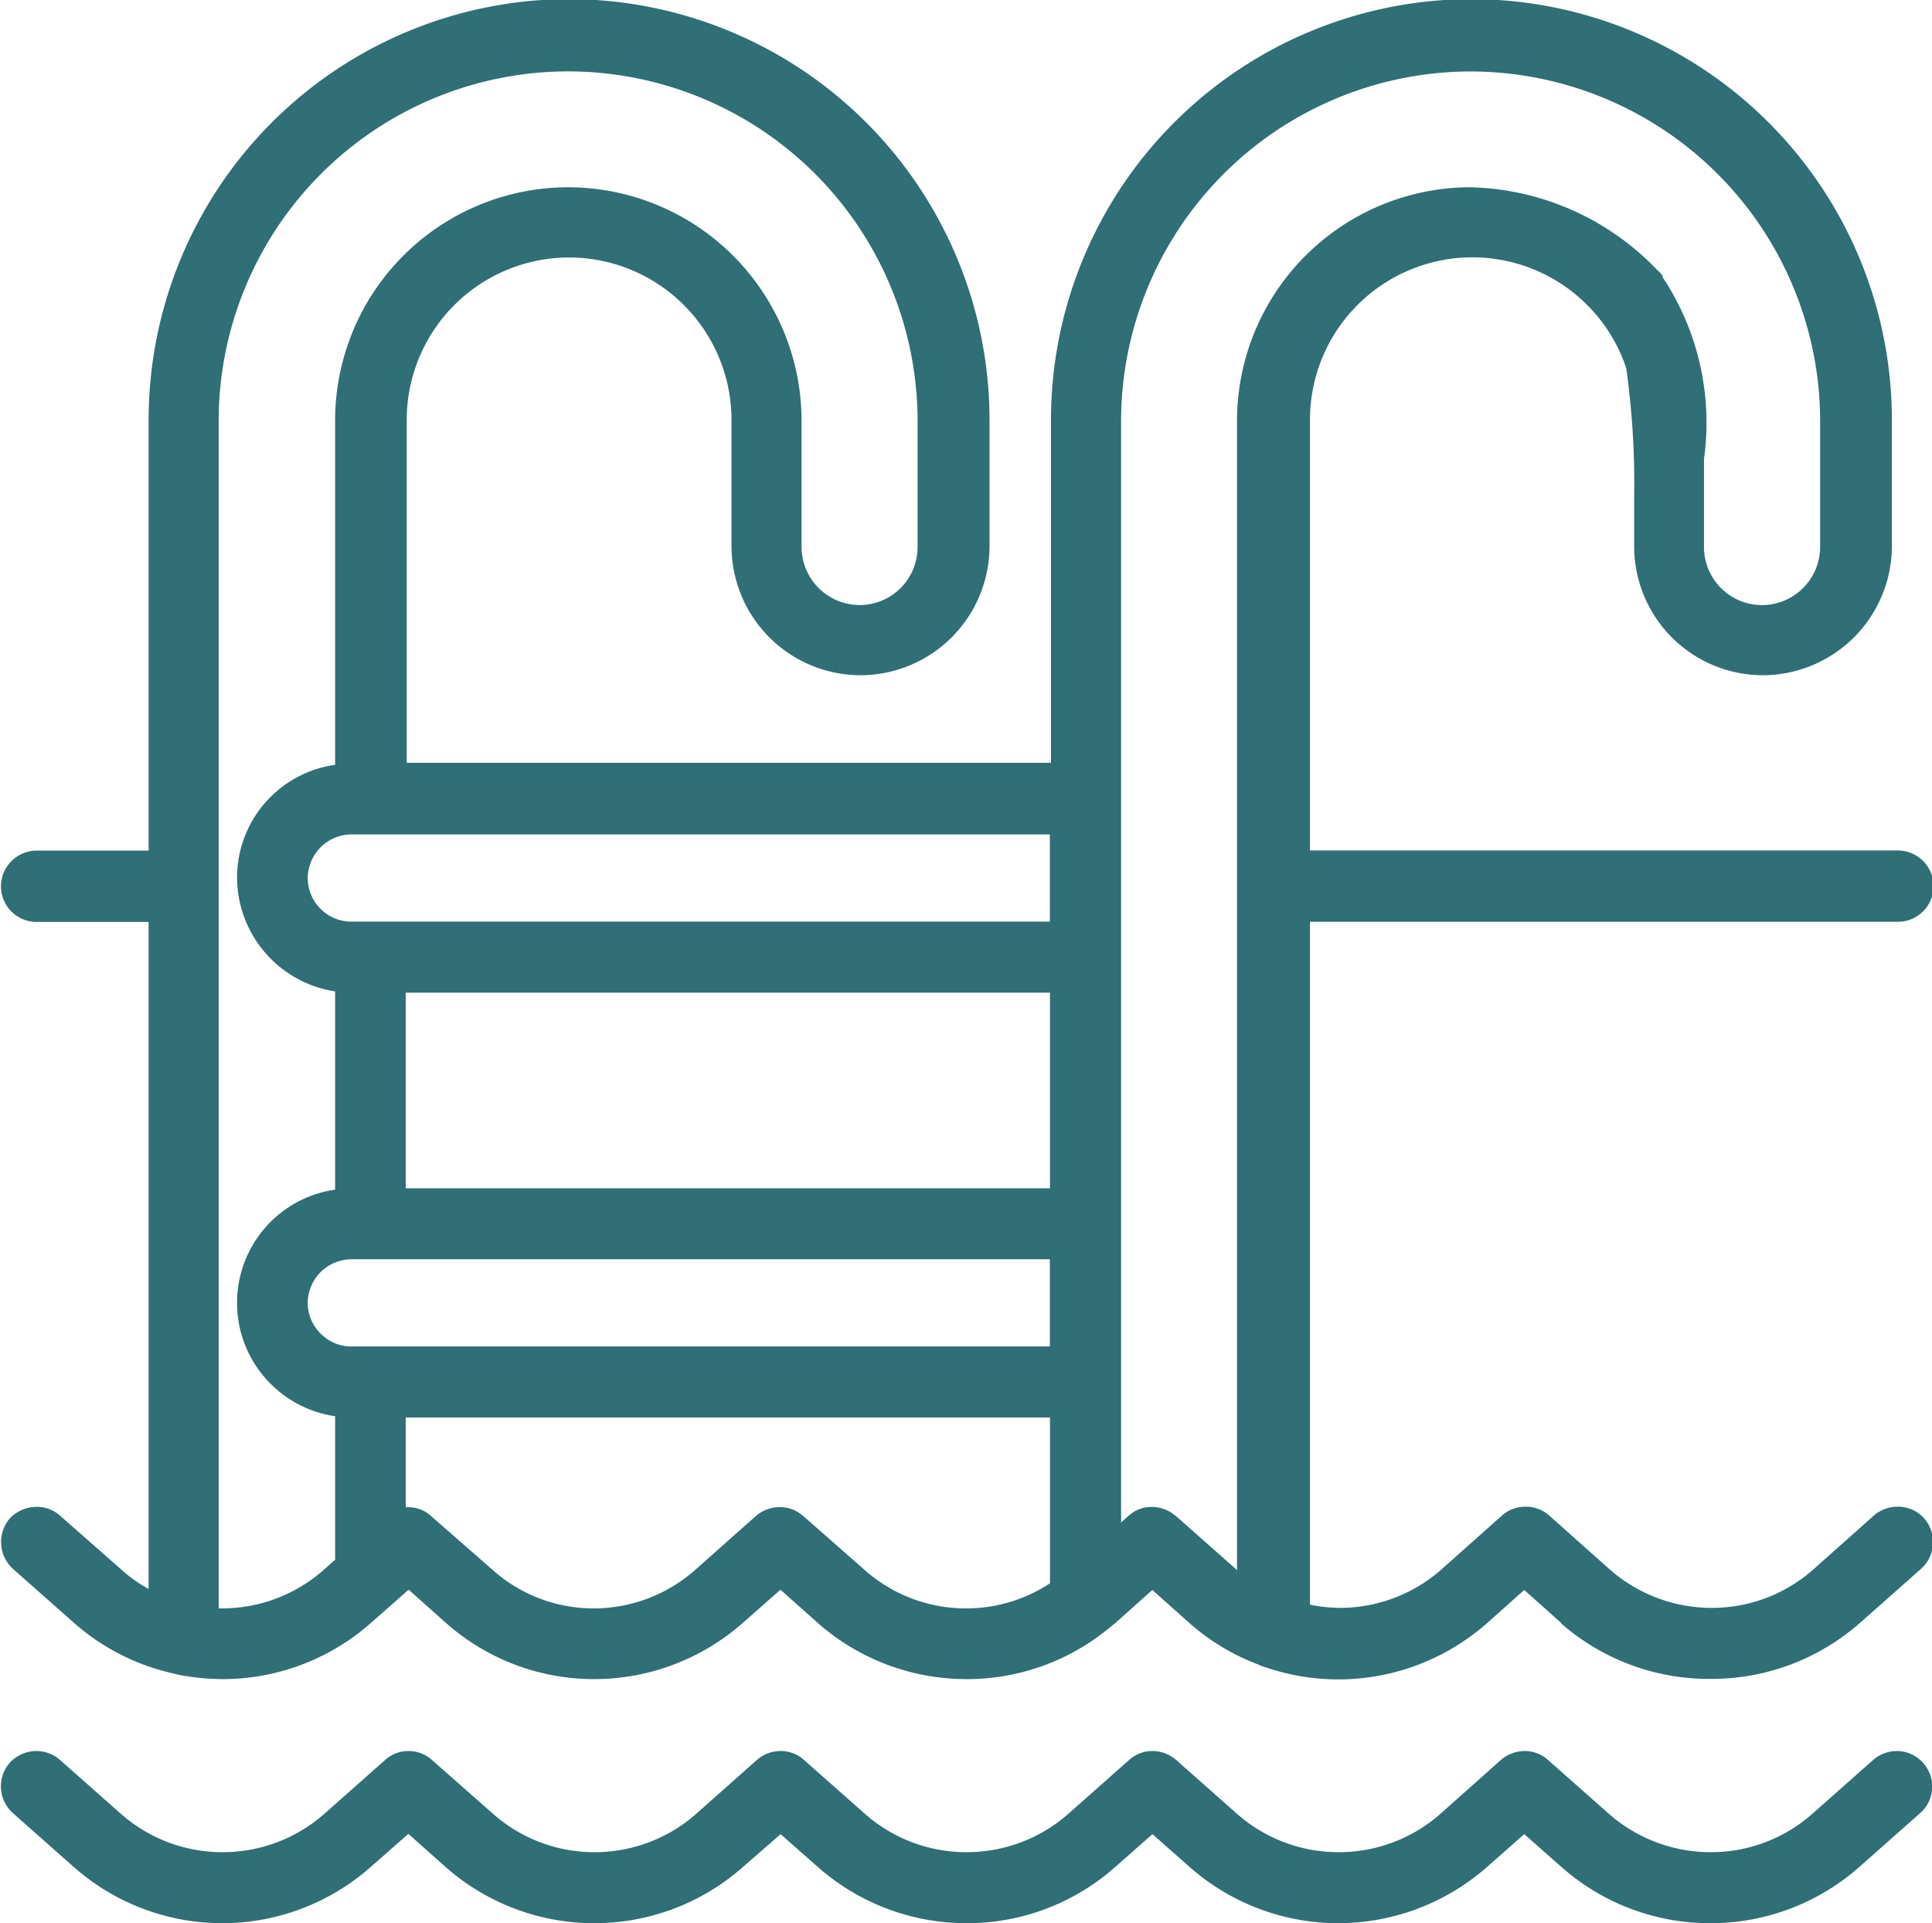 <svg xmlns="http://www.w3.org/2000/svg" width="26.012" height="25.891" viewBox="0 0 26.012 25.891">
  <path id="piscine" d="M-17045.693-2214.153a3.014,3.014,0,0,1-2-.758l-.5-.441-.5.441a3.037,3.037,0,0,1-2,.758,3.024,3.024,0,0,1-2.006-.758l-.5-.441-.5.441a3.005,3.005,0,0,1-2,.758,3.024,3.024,0,0,1-2.006-.758l-.5-.441-.506.441a3.02,3.02,0,0,1-2,.758,3.024,3.024,0,0,1-2.006-.758l-.5-.445-.506.445a3.022,3.022,0,0,1-2,.758,3.021,3.021,0,0,1-2-.758l-.818-.724a.483.483,0,0,1-.047-.673.487.487,0,0,1,.365-.163.485.485,0,0,1,.316.12l.818.724a2.066,2.066,0,0,0,1.371.518,2.066,2.066,0,0,0,1.371-.518l.818-.724a.463.463,0,0,1,.316-.12.468.468,0,0,1,.313.12l.822.724a2.056,2.056,0,0,0,1.367.518,2.066,2.066,0,0,0,1.371-.518l.816-.724a.483.483,0,0,1,.318-.12.47.47,0,0,1,.316.12l.818.724a2.066,2.066,0,0,0,1.371.518,2.066,2.066,0,0,0,1.371-.518l.818-.724a.463.463,0,0,1,.316-.12.485.485,0,0,1,.316.12l.818.724a2.066,2.066,0,0,0,1.371.518,2.066,2.066,0,0,0,1.371-.518l.813-.724a.494.494,0,0,1,.318-.12.47.47,0,0,1,.316.12l.818.724a2.076,2.076,0,0,0,1.375.518,2.056,2.056,0,0,0,1.367-.518l.818-.724a.488.488,0,0,1,.32-.12.472.472,0,0,1,.355.163.475.475,0,0,1-.043.673l-.818.724a3.02,3.02,0,0,1-2,.758Zm-2-4.04-.5-.446-.5.446a3.031,3.031,0,0,1-2,.758,3.054,3.054,0,0,1-1.02-.176.129.129,0,0,1-.051-.021,2.982,2.982,0,0,1-.936-.561l-.5-.446-.5.446-.059.047-.018.017,0,0-.018.013a3.006,3.006,0,0,1-1.906.677,3.025,3.025,0,0,1-2.006-.758l-.5-.446-.506.446a3.024,3.024,0,0,1-2,.758,3.008,3.008,0,0,1-2-.758l-.5-.446-.506.446a3.016,3.016,0,0,1-2,.758,3.258,3.258,0,0,1-.578-.056.656.656,0,0,1-.07-.017,3.009,3.009,0,0,1-1.354-.686l-.818-.724a.488.488,0,0,1-.047-.677.5.5,0,0,1,.365-.159.464.464,0,0,1,.316.12l.818.719a1.89,1.89,0,0,0,.373.266v-8.979h-1.508a.48.48,0,0,1-.48-.48.482.482,0,0,1,.48-.48h1.508v-5.8a5.667,5.667,0,0,1,5.658-5.663,5.67,5.67,0,0,1,5.664,5.663v1.7a1.741,1.741,0,0,1-1.736,1.739,1.74,1.74,0,0,1-1.738-1.739v-1.7a2.189,2.189,0,0,0-2.189-2.185,2.188,2.188,0,0,0-2.184,2.185v4.618h8.674v-4.618a5.668,5.668,0,0,1,5.662-5.663,5.669,5.669,0,0,1,5.66,5.663v1.7a1.742,1.742,0,0,1-1.74,1.739,1.736,1.736,0,0,1-1.73-1.739v-.133h0l0-.1v-.424a11.1,11.1,0,0,0-.107-1.739,2.186,2.186,0,0,0-2.074-1.491,2.188,2.188,0,0,0-2.184,2.185v5.8h7.916a.482.482,0,0,1,.48.48.48.48,0,0,1-.48.48h-7.916v9.193a2.111,2.111,0,0,0,.4.043,2.066,2.066,0,0,0,1.371-.518l.813-.724a.472.472,0,0,1,.318-.12.467.467,0,0,1,.316.116l.818.728a2.076,2.076,0,0,0,1.375.518,2.056,2.056,0,0,0,1.367-.518l.818-.728a.484.484,0,0,1,.32-.116.468.468,0,0,1,.355.159.484.484,0,0,1-.043.677l-.818.724a3.021,3.021,0,0,1-2,.758A3.027,3.027,0,0,1-17047.7-2218.192ZM-17055.709-2217.533Zm-2.189-2.1.818.719a2.049,2.049,0,0,0,1.371.523,2.047,2.047,0,0,0,1.131-.338v-2.232h-8.674v1.208h.029a.448.448,0,0,1,.313.12l.822.719a2.039,2.039,0,0,0,1.367.523,2.06,2.06,0,0,0,1.371-.523l.816-.724a.49.49,0,0,1,.318-.116A.457.457,0,0,1-17057.9-2219.632Zm-7.873-14.749v15.991h.039a2.069,2.069,0,0,0,1.375-.518l.154-.137v-1.932a1.539,1.539,0,0,1-.865-.433,1.534,1.534,0,0,1-.455-1.092,1.537,1.537,0,0,1,1.32-1.525v-2.669a1.555,1.555,0,0,1-1.32-1.525,1.533,1.533,0,0,1,1.32-1.525v-4.635a3.14,3.14,0,0,1,3.135-3.14,3.146,3.146,0,0,1,3.145,3.14v1.7a.784.784,0,0,0,.783.784.78.78,0,0,0,.779-.784v-1.7a4.709,4.709,0,0,0-4.707-4.7A4.708,4.708,0,0,0-17065.771-2234.38Zm12.885,14.744.818.724s0,.009.008.009v-15.477a3.146,3.146,0,0,1,3.145-3.14,3.592,3.592,0,0,1,2.52,1.122.02.02,0,0,0,.014.009l.055.064-.008.009a3.545,3.545,0,0,1,.561,2.455v1.182a.783.783,0,0,0,.779.784.785.785,0,0,0,.785-.784v-1.7a4.712,4.712,0,0,0-4.705-4.7,4.712,4.712,0,0,0-4.707,4.7v14.834l.1-.09a.461.461,0,0,1,.313-.12A.488.488,0,0,1-17052.887-2219.636Zm-11.686-2.866a.584.584,0,0,0,.176.416.581.581,0,0,0,.416.171h9.4v-1.174h-9.4A.592.592,0,0,0-17064.572-2222.5Zm1.32-1.542h8.674v-2.634h-8.674Zm-1.32-4.177a.589.589,0,0,0,.592.587h9.4v-1.174h-9.4A.592.592,0,0,0-17064.572-2228.22Z" transform="translate(17068.715 2240.043)" fill="#2f6f75"/>
</svg>
